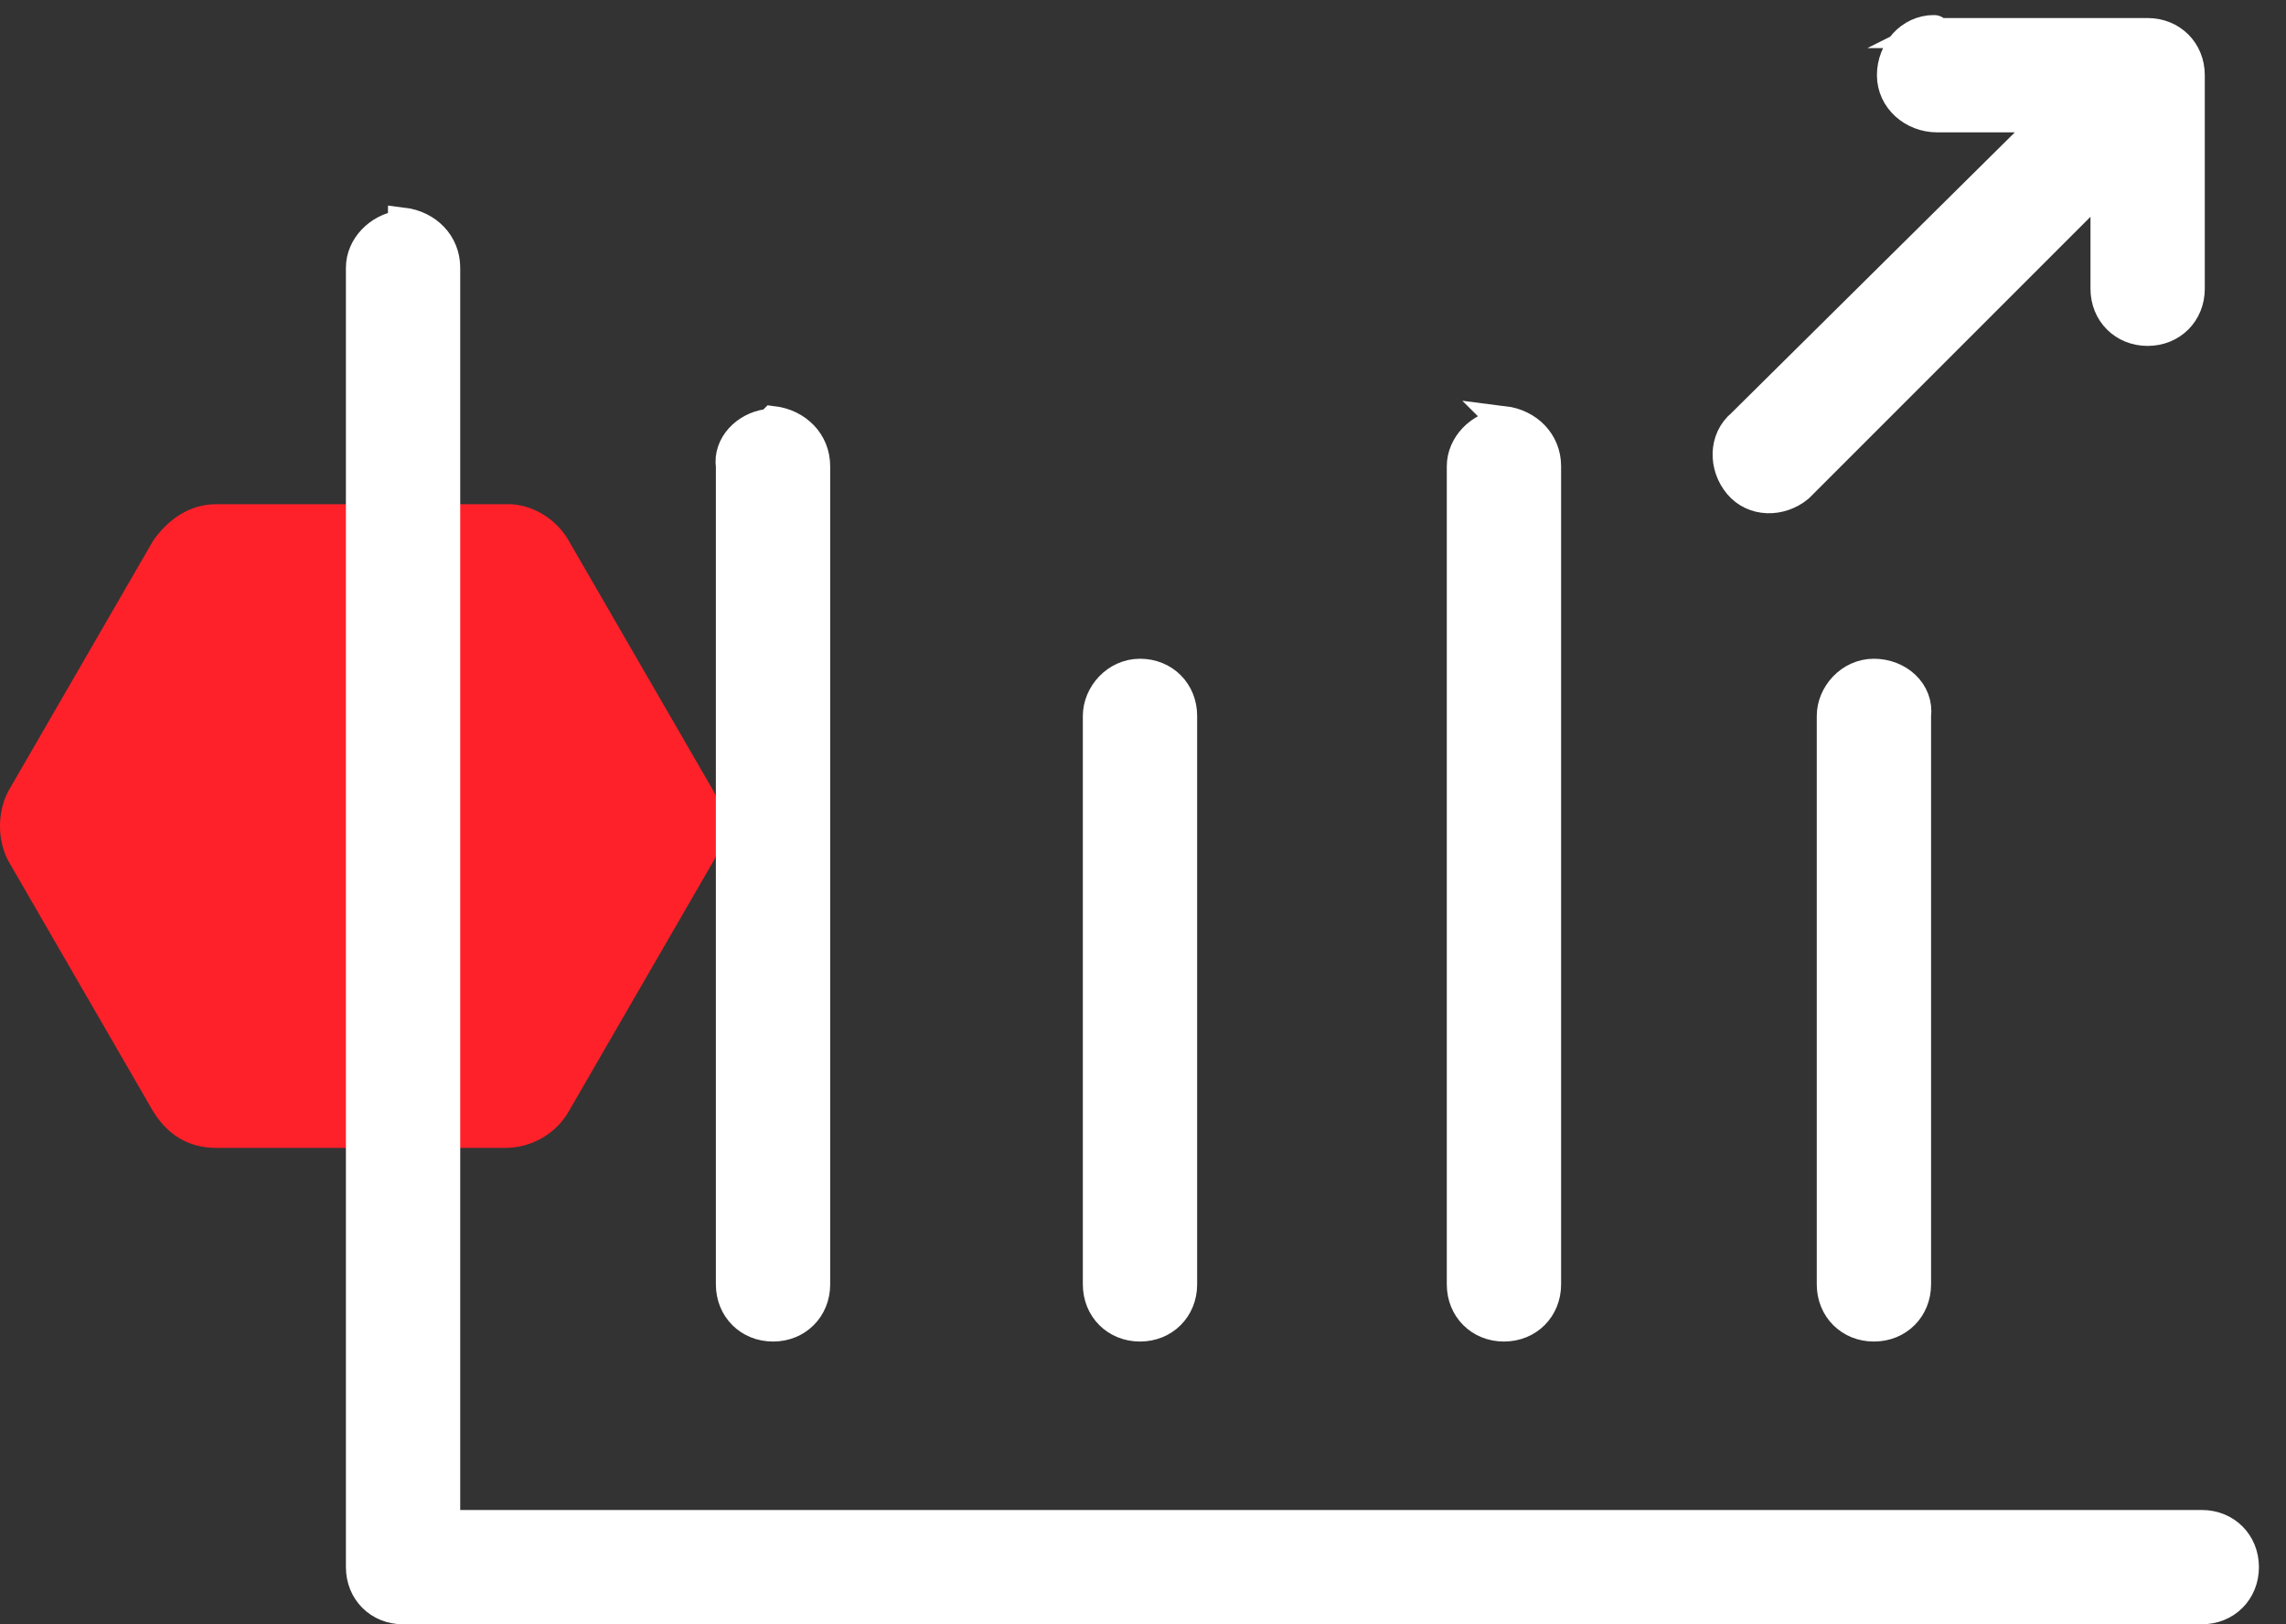 <svg width="76" height="54" viewBox="0 0 76 54" fill="none" xmlns="http://www.w3.org/2000/svg">
<rect x="0" y="0" width="76" height="54" fill="#333333" stroke="none"/>
<path d="M16.9 16.762H7.2C6.3 16.762 5.6 17.262 5.1 17.962L0.3 26.262C-0.1 26.962 -0.1 27.962 0.3 28.662L5.1 36.962C5.6 37.762 6.3 38.162 7.2 38.162H16.8C17.7 38.162 18.5 37.662 18.9 36.962L23.7 28.662C24.1 27.962 24.1 26.962 23.7 26.262L18.9 17.962C18.5 17.262 17.7 16.762 16.9 16.762Z" fill="#FF2129"/>
<path d="M64.3 1C63.5 1 62.9 1.7 62.9 2.5C62.9 3.3 63.6 3.9 64.4 3.9H68.2L57.9 14.1C57.3 14.6 57.3 15.5 57.8 16.1C58.3 16.7 59.2 16.7 59.8 16.2L70 6V9.6C70 10.4 70.6 11 71.4 11C72.2 11 72.8 10.4 72.8 9.6V2.5C72.8 1.7 72.2 1.1 71.4 1.1H64.2C64.4 1 64.3 1 64.3 1ZM13.3 7.5C12.6 7.6 12 8.2 12 8.9V52.1C12 52.9 12.6 53.5 13.4 53.5H18.2H73.2C74 53.5 74.6 52.9 74.6 52.1C74.6 51.3 74 50.7 73.2 50.7H18.2H14.8V8.9C14.8 8.1 14.2 7.5 13.4 7.4C13.4 7.5 13.3 7.5 13.3 7.5ZM25.5 14.1C24.8 14.2 24.2 14.8 24.3 15.5V42.7C24.3 43.5 24.9 44.1 25.7 44.1C26.5 44.1 27.1 43.5 27.1 42.7V15.5C27.1 14.7 26.5 14.1 25.7 14C25.6 14.1 25.5 14.1 25.5 14.1ZM49.9 14.1C49.2 14.2 48.6 14.8 48.6 15.5V42.7C48.6 43.5 49.2 44.1 50 44.1C50.8 44.1 51.4 43.5 51.4 42.7V15.5C51.4 14.7 50.8 14.1 50 14C50.1 14.1 50 14.1 49.9 14.1ZM37.9 22.4C37.1 22.4 36.5 23.1 36.5 23.8V42.7C36.5 43.5 37.1 44.1 37.9 44.1C38.7 44.1 39.3 43.5 39.3 42.7V23.8C39.3 23 38.7 22.4 37.9 22.4ZM62.3 22.4C61.5 22.4 60.9 23.1 60.9 23.8V42.7C60.9 43.5 61.5 44.1 62.3 44.1C63.1 44.1 63.7 43.5 63.7 42.7V23.8C63.8 23 63.1 22.4 62.3 22.4Z" fill="white" stroke="white" stroke-miterlimit="10"/>
</svg>
